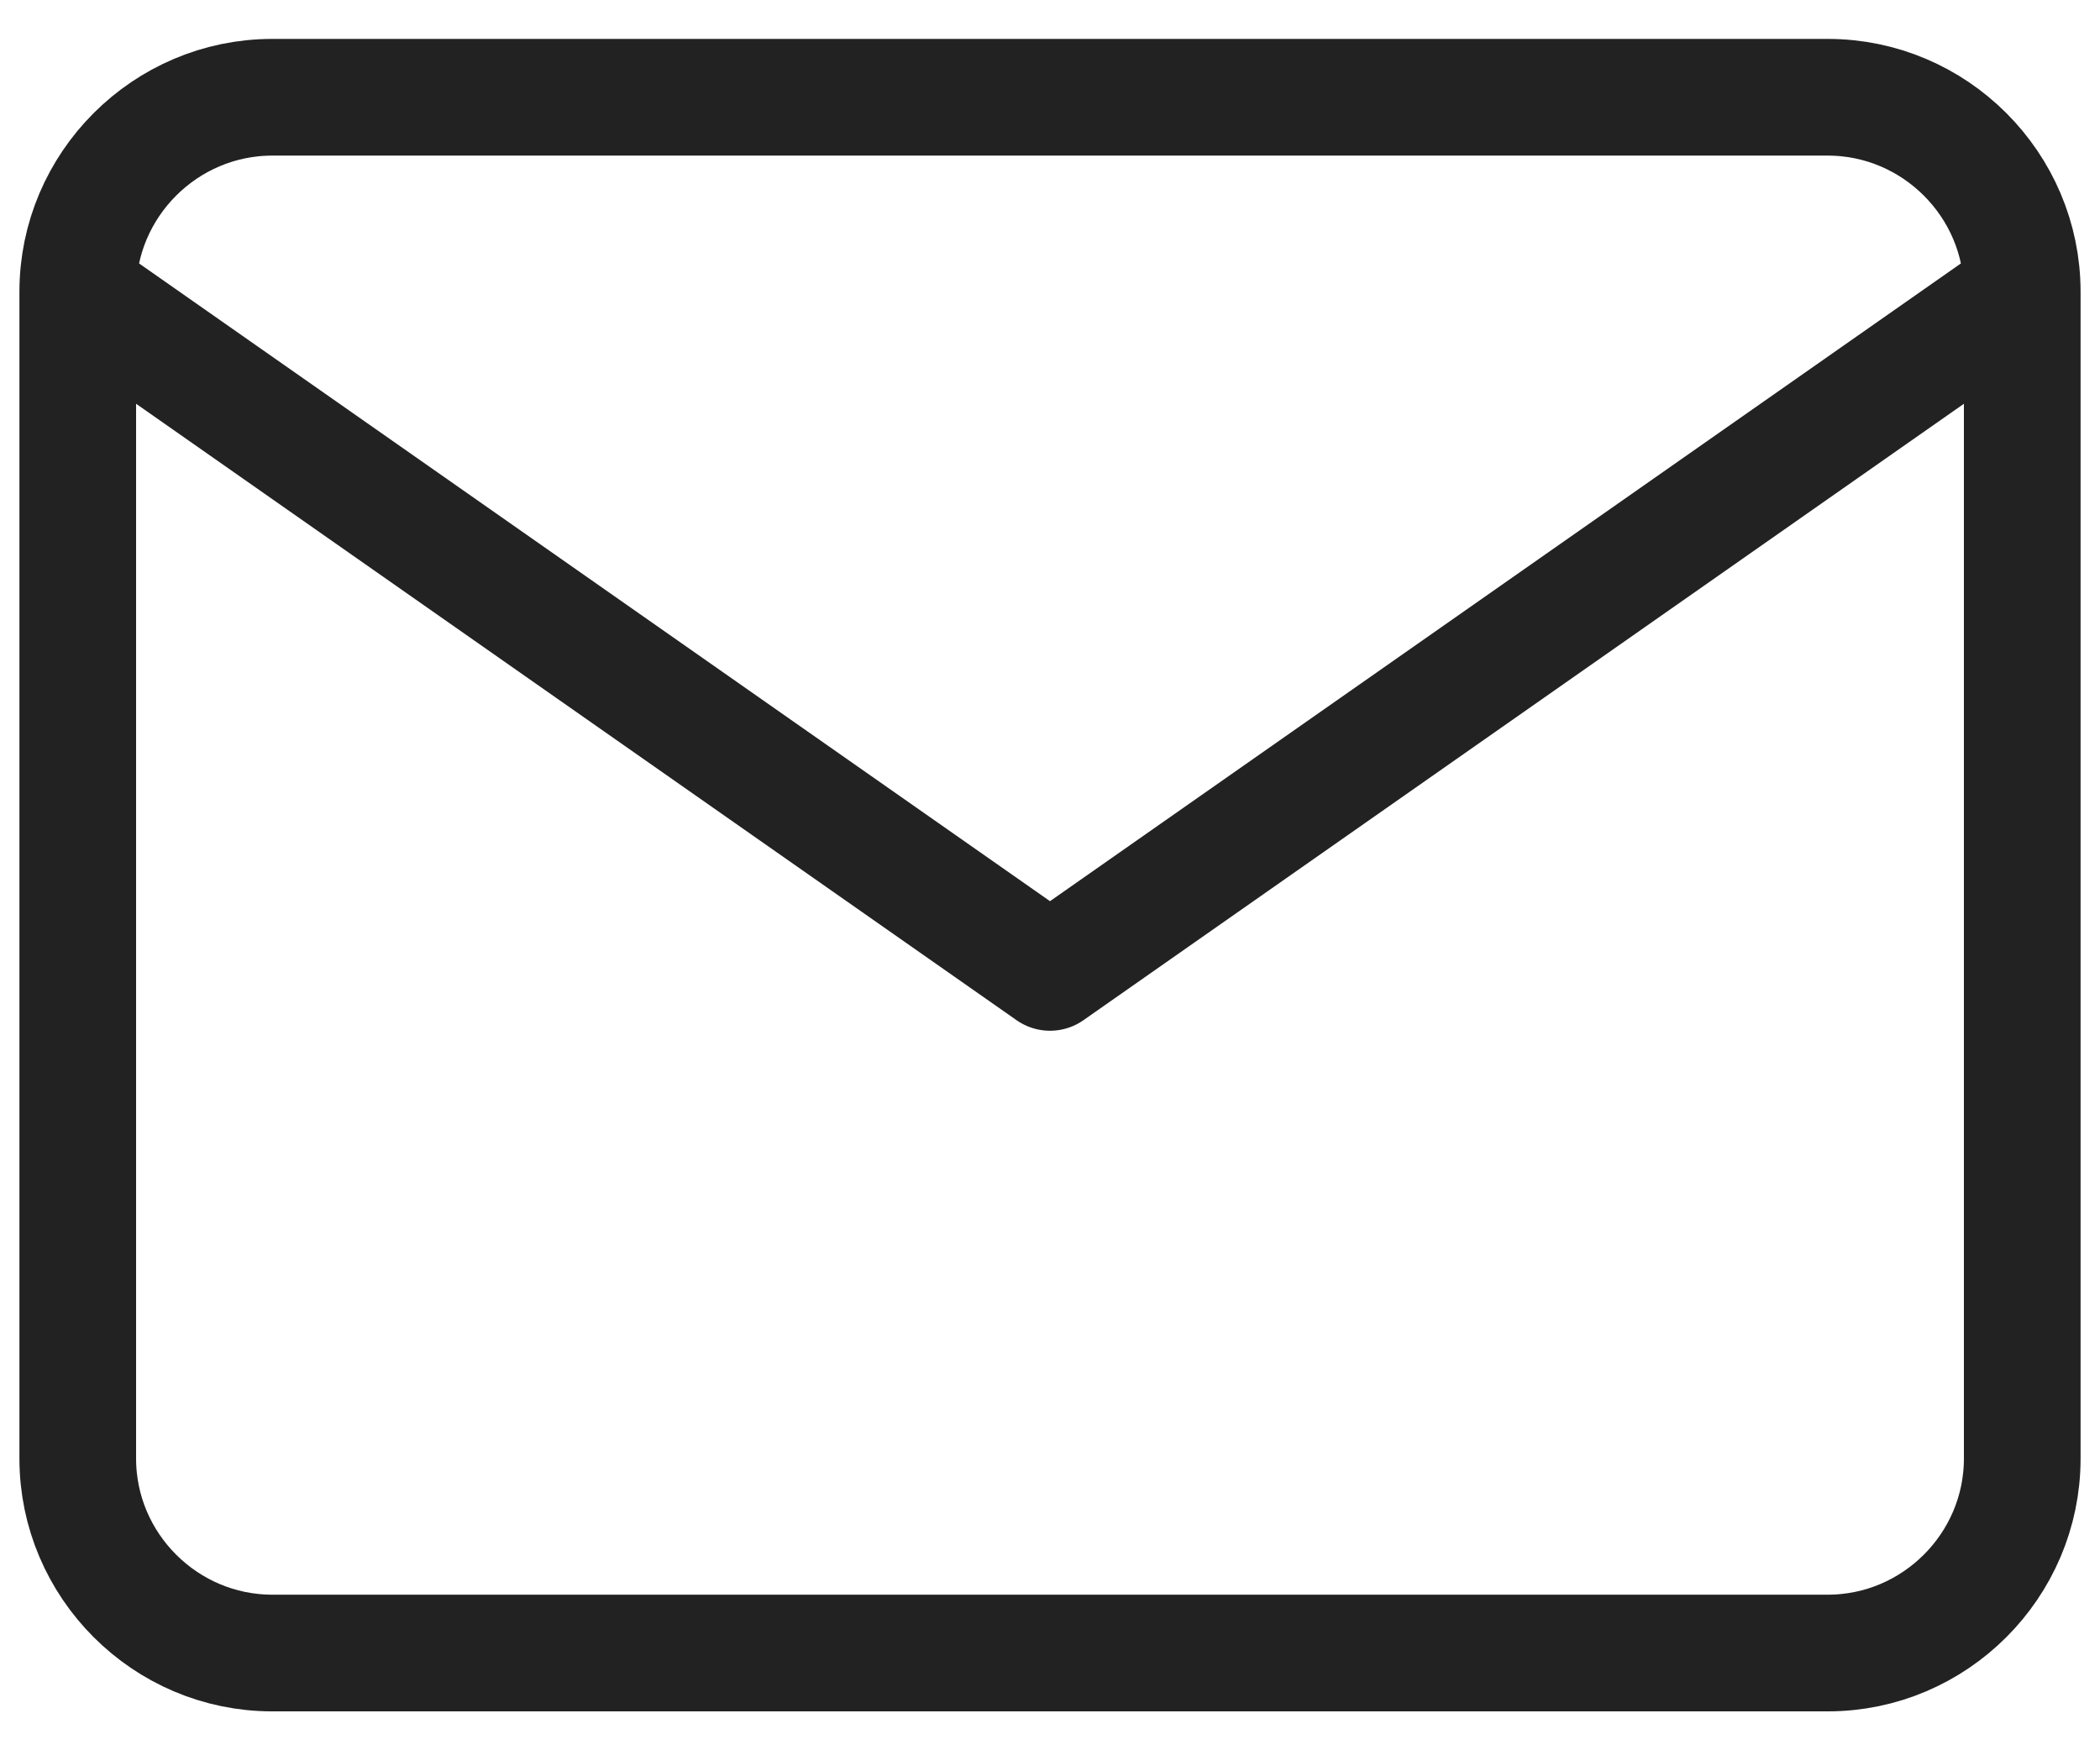 <svg width="36" height="30" viewBox="0 0 36 30" fill="none" xmlns="http://www.w3.org/2000/svg">
<path id="Vector" d="M34.667 5C34.667 3.167 33.167 1.667 31.333 1.667H4.667C2.833 1.667 1.333 3.167 1.333 5M34.667 5V25C34.667 26.833 33.167 28.333 31.333 28.333H4.667C2.833 28.333 1.333 26.833 1.333 25V5M34.667 5L18 16.667L1.333 5" stroke="#222222" stroke-width="2" stroke-linecap="round" stroke-linejoin="round"/>
</svg>
